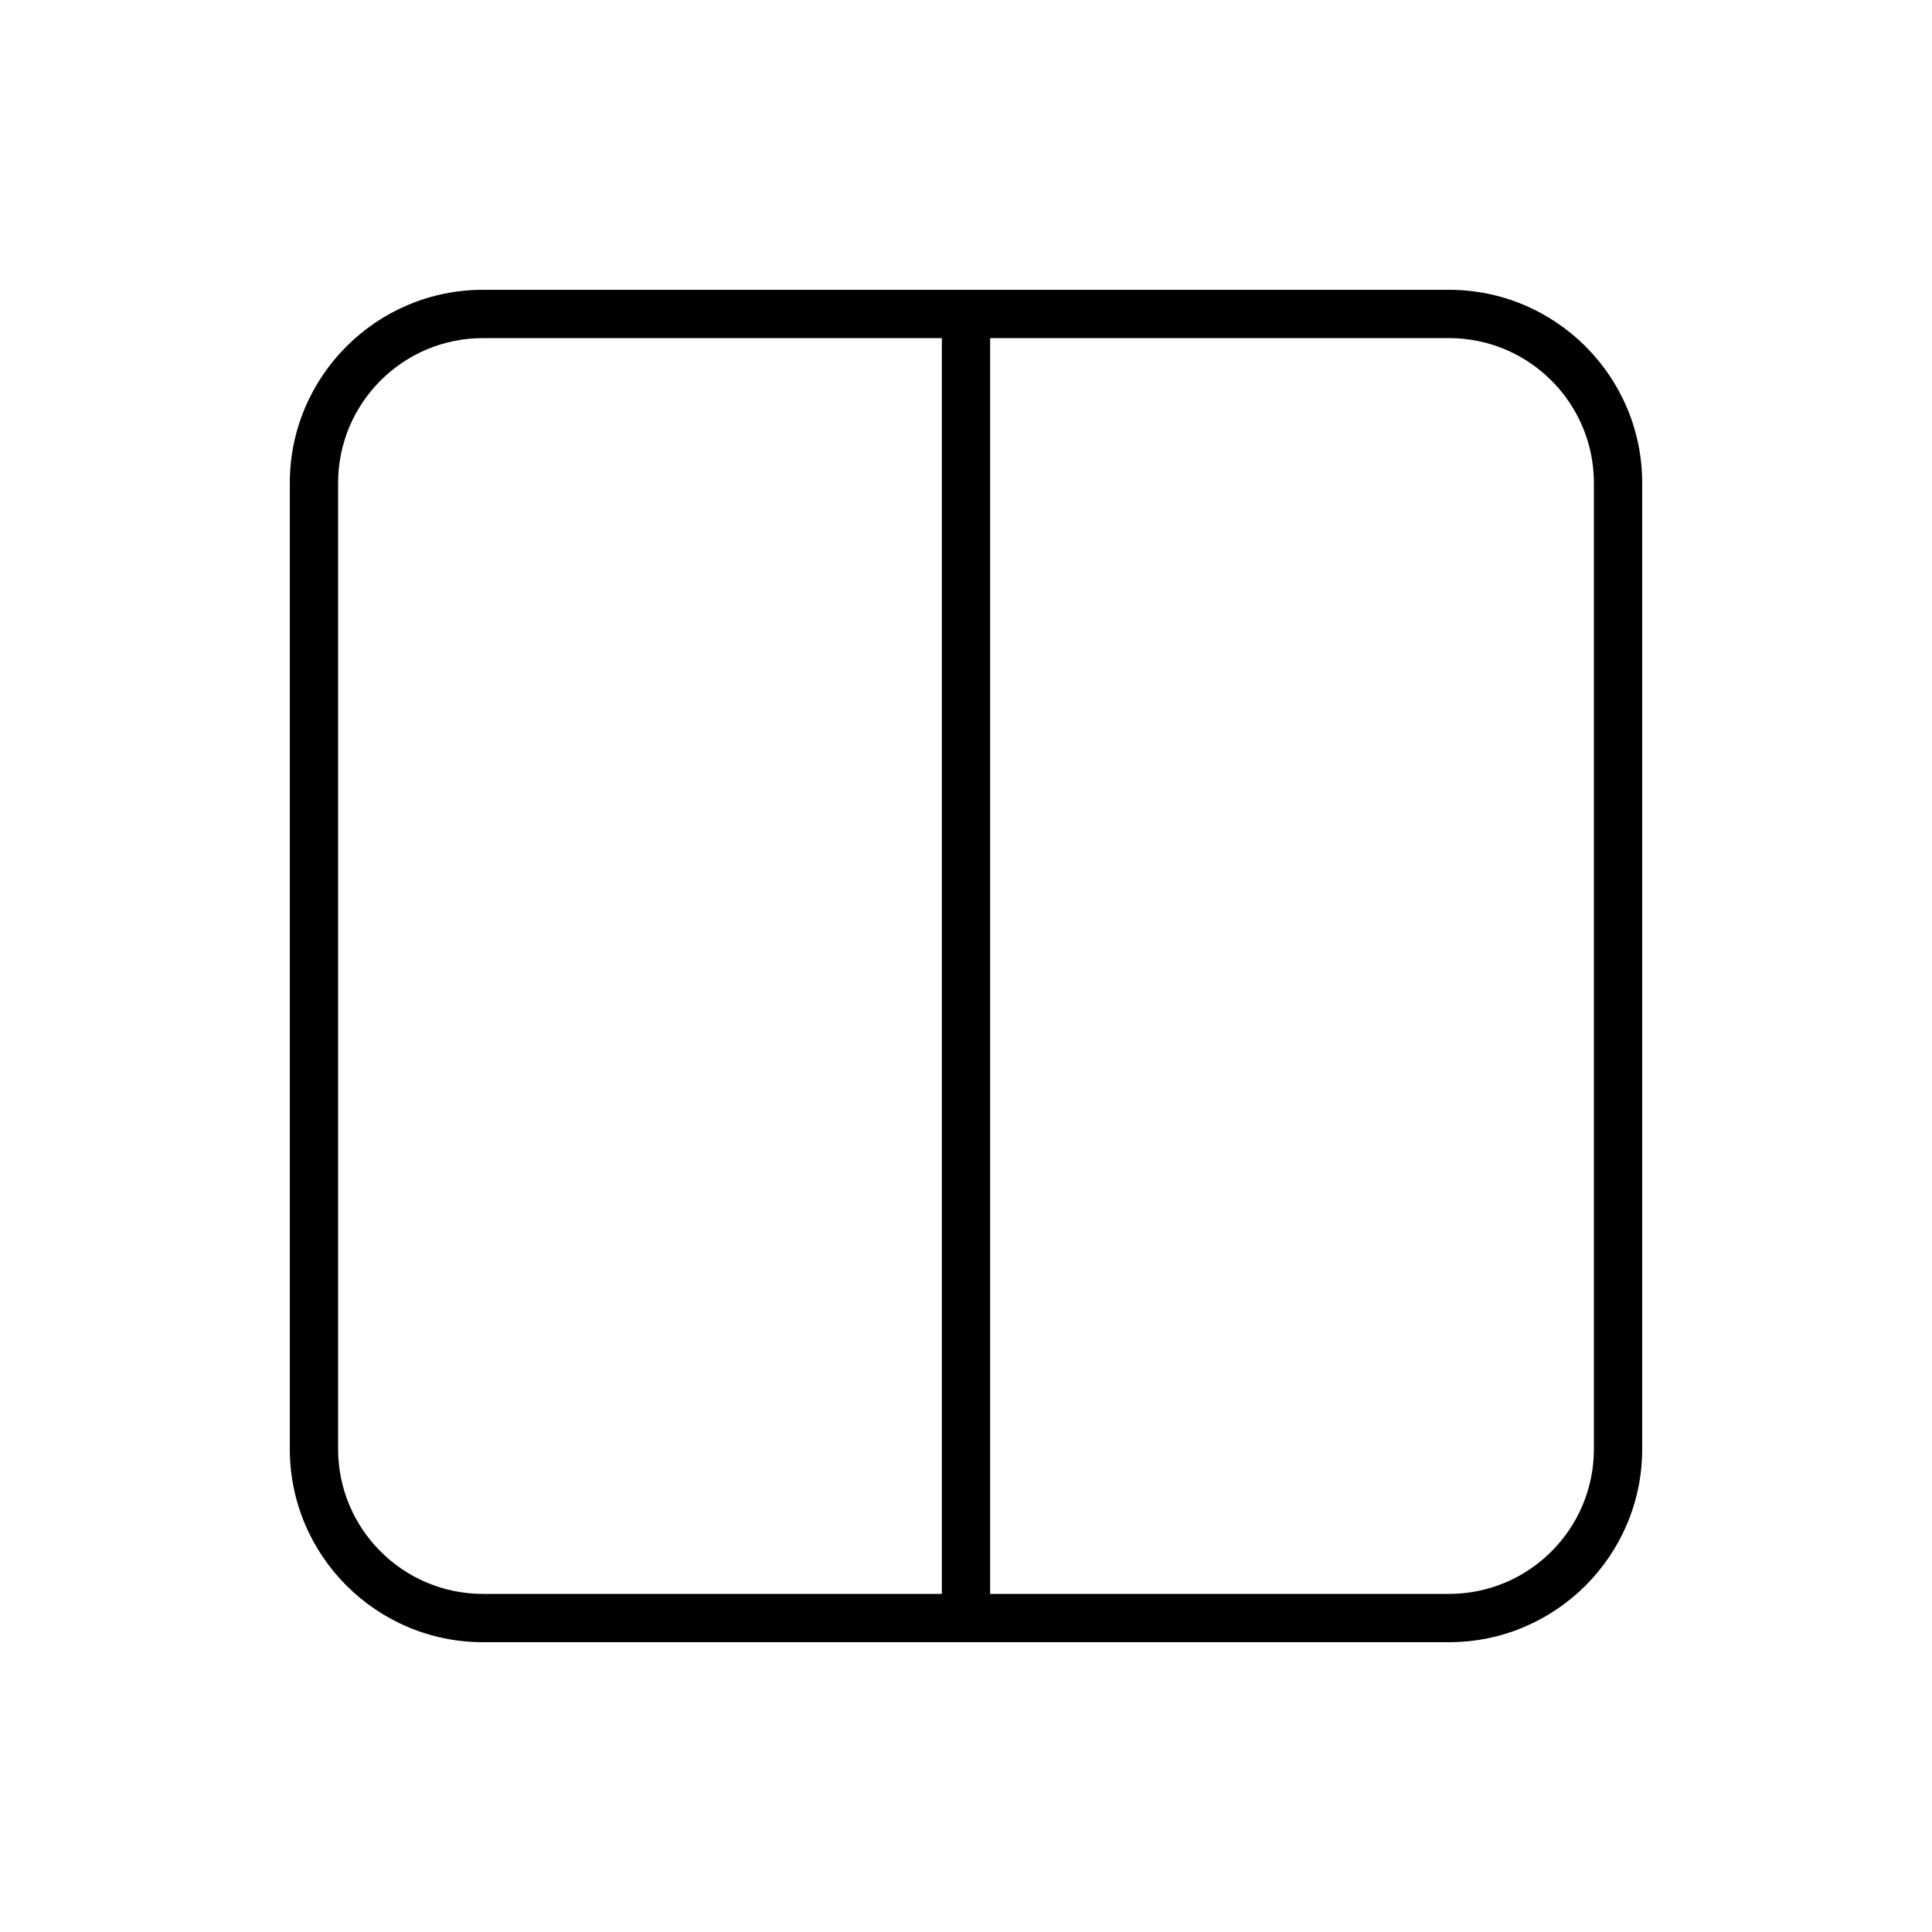 <svg xmlns="http://www.w3.org/2000/svg" viewBox="0 0 640 640"><!--! Font Awesome Pro 7.1.0 by @fontawesome - https://fontawesome.com License - https://fontawesome.com/license (Commercial License) Copyright 2025 Fonticons, Inc. --><path fill="currentColor" d="M328 112L328 528L480 528C506.5 528 528 506.5 528 480L528 160C528 133.5 506.5 112 480 112L328 112zM312 112L160 112C133.5 112 112 133.5 112 160L112 480C112 506.5 133.5 528 160 528L312 528L312 112zM96 160C96 124.7 124.7 96 160 96L480 96C515.3 96 544 124.7 544 160L544 480C544 515.3 515.3 544 480 544L160 544C124.7 544 96 515.3 96 480L96 160z"/></svg>